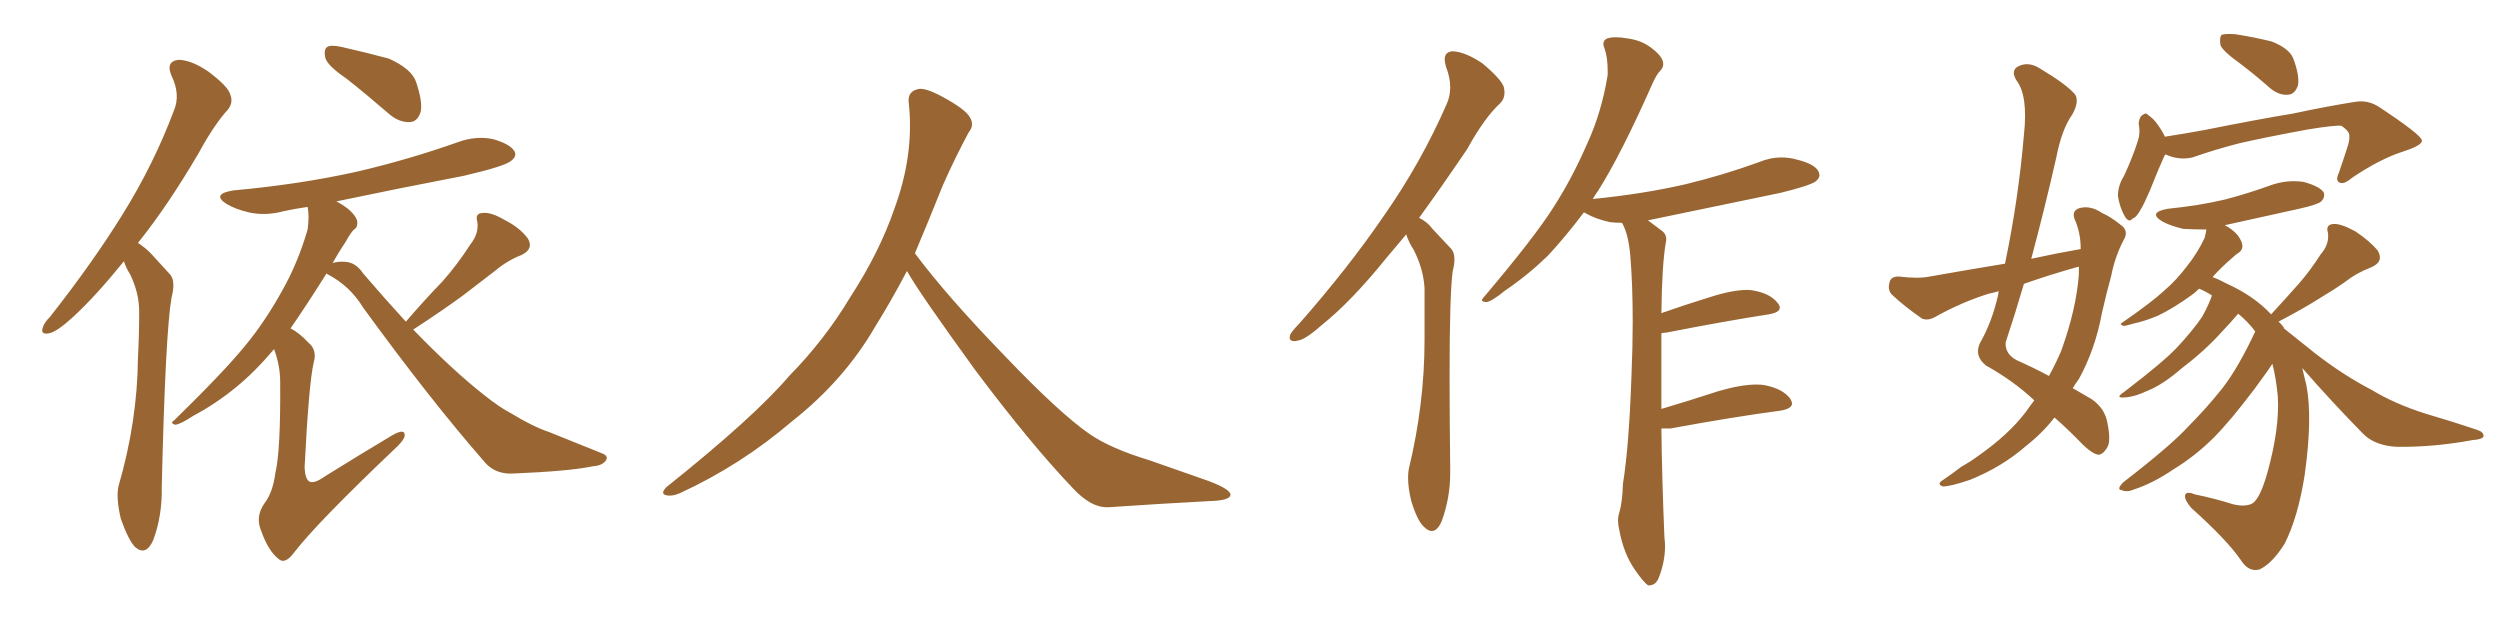 <svg xmlns="http://www.w3.org/2000/svg" xmlns:xlink="http://www.w3.org/1999/xlink" width="600" height="150"><path fill="#996633" padding="10" d="M29.74 62.70L29.74 62.70Q23.00 71.04 17.58 76.03L17.58 76.03Q13.77 79.54 11.87 79.98L11.87 79.98Q9.67 80.42 10.25 78.66L10.25 78.66Q10.55 77.49 12.01 76.03L12.01 76.03Q22.27 62.99 29.44 51.42L29.44 51.42Q36.91 39.40 41.75 26.51L41.75 26.51Q43.36 22.71 41.16 18.16L41.16 18.16Q39.70 14.79 42.77 14.36L42.77 14.36Q45.85 14.36 49.95 17.14L49.95 17.14Q54.64 20.65 55.22 22.56L55.22 22.56Q56.10 24.61 54.64 26.37L54.64 26.37Q51.42 29.88 47.75 36.62L47.75 36.62Q40.28 49.37 33.11 58.30L33.11 58.30Q34.72 59.33 36.18 60.79L36.18 60.79Q38.09 62.84 40.87 65.92L40.87 65.92Q42.19 67.53 41.16 71.48L41.16 71.48Q39.70 79.83 38.82 116.89L38.82 116.89Q38.96 123.78 36.77 129.64L36.77 129.64Q35.01 133.59 32.37 131.25L32.37 131.25Q30.76 129.49 29.00 124.51L29.00 124.51Q27.83 119.53 28.42 116.75L28.42 116.75Q32.96 101.22 33.11 85.84L33.11 85.84Q33.40 80.42 33.40 74.71L33.40 74.71Q33.40 70.31 31.20 65.77L31.20 65.77Q30.32 64.45 29.74 62.70ZM83.20 18.90L83.20 18.90Q78.66 15.82 78.08 13.92L78.08 13.92Q77.64 11.87 78.52 11.28L78.52 11.28Q79.39 10.69 82.03 11.28L82.03 11.28Q87.89 12.60 93.31 14.06L93.31 14.06Q98.88 16.55 99.90 19.78L99.90 19.78Q101.51 24.61 100.93 26.95L100.93 26.95Q100.20 29.15 98.44 29.30L98.44 29.30Q95.95 29.44 93.60 27.54L93.60 27.54Q88.18 22.85 83.20 18.90ZM97.41 77.20L97.41 77.20L97.41 77.20Q101.81 72.07 106.20 67.53L106.20 67.53Q109.72 63.57 112.94 58.59L112.94 58.59Q114.99 55.96 114.55 53.17L114.55 53.17Q113.96 51.27 115.72 51.12L115.72 51.12Q117.77 50.83 121.00 52.73L121.00 52.73Q124.80 54.64 126.71 57.28L126.71 57.28Q128.17 59.77 125.10 61.23L125.10 61.23Q121.73 62.55 118.95 64.89L118.95 64.89Q115.28 67.68 111.33 70.75L111.33 70.75Q106.79 74.12 99.17 79.10L99.17 79.10Q108.69 88.92 116.16 94.78L116.16 94.78Q119.82 97.71 122.61 99.17L122.61 99.17Q127.88 102.39 131.84 103.71L131.84 103.71Q137.99 106.20 144.58 108.84L144.58 108.84Q146.04 109.42 145.46 110.45L145.46 110.45Q144.58 111.77 142.24 111.91L142.24 111.91Q136.82 113.09 122.61 113.67L122.61 113.67Q118.65 113.67 116.31 110.89L116.31 110.89Q103.13 95.80 87.16 73.83L87.16 73.83Q83.94 68.55 78.52 65.77L78.52 65.77Q78.37 65.63 78.37 65.63L78.37 65.63Q73.39 73.54 69.73 78.81L69.73 78.81Q71.78 79.83 73.97 82.18L73.97 82.18Q76.17 83.94 75.29 87.01L75.29 87.01Q74.12 91.99 73.10 112.21L73.10 112.21Q73.24 114.99 74.27 115.58L74.27 115.58Q75.44 116.16 78.08 114.26L78.08 114.26Q86.57 108.98 94.19 104.44L94.19 104.44Q97.27 102.69 97.12 104.59L97.12 104.59Q96.97 105.76 94.34 108.11L94.34 108.11Q76.03 125.54 70.61 132.57L70.61 132.57Q68.55 135.35 67.09 134.33L67.09 134.33Q64.45 132.42 62.70 127.44L62.70 127.44Q61.23 124.07 63.43 120.85L63.43 120.85Q65.48 118.21 66.06 113.67L66.06 113.67Q67.38 108.25 67.24 91.55L67.24 91.55Q67.24 87.74 65.77 83.79L65.77 83.79Q61.08 89.36 56.54 93.02L56.54 93.02Q51.71 96.97 46.44 99.76L46.44 99.76Q43.36 101.81 42.04 101.95L42.04 101.95Q40.72 101.51 41.75 100.93L41.75 100.93Q53.91 89.06 58.89 82.91L58.89 82.91Q63.72 77.05 67.82 69.58L67.82 69.58Q71.48 63.13 73.83 55.08L73.83 55.08Q74.27 51.86 73.83 49.66L73.83 49.66Q70.75 50.10 68.12 50.68L68.12 50.68Q63.72 51.86 59.77 50.98L59.77 50.98Q56.54 50.24 54.35 48.93L54.35 48.93Q50.68 46.58 55.96 45.70L55.96 45.70Q72.07 44.24 85.84 41.16L85.84 41.16Q98.29 38.23 109.86 34.13L109.86 34.13Q114.26 32.52 118.36 33.40L118.36 33.40Q122.46 34.57 123.49 36.33L123.49 36.33Q124.07 37.50 122.75 38.53L122.75 38.53Q121.44 39.84 111.33 42.19L111.33 42.19Q95.36 45.26 80.71 48.34L80.71 48.34Q82.18 49.07 83.50 50.10L83.50 50.10Q85.25 51.56 85.69 52.88L85.69 52.88Q85.99 54.49 84.96 55.08L84.96 55.08Q84.08 55.96 83.06 57.86L83.06 57.86Q81.30 60.50 79.83 63.13L79.83 63.13Q81.01 62.70 82.91 62.84L82.91 62.84Q85.40 62.99 87.16 65.63L87.16 65.63Q92.43 71.78 97.41 77.20ZM217.68 65.04L217.68 65.04L217.68 65.04Q213.72 72.51 210.06 78.37L210.06 78.37Q202.59 91.26 190.14 101.07L190.14 101.07Q177.83 111.62 163.18 118.36L163.18 118.36Q161.13 119.24 159.67 118.80L159.67 118.80Q158.50 118.36 159.96 116.89L159.96 116.89Q181.05 100.05 189.40 90.23L189.40 90.23Q197.90 81.59 204.05 71.34L204.05 71.34Q211.08 60.50 214.60 50.24L214.60 50.24Q219.43 37.21 218.12 24.90L218.12 24.90Q217.68 21.97 220.31 21.39L220.31 21.39Q221.92 20.95 226.03 23.14L226.03 23.14Q231.74 26.22 232.76 28.13L232.76 28.13Q233.94 30.03 232.47 31.79L232.47 31.79Q229.10 38.09 226.32 44.38L226.32 44.38Q222.80 53.17 219.58 60.79L219.58 60.79Q227.20 71.04 241.41 85.69L241.41 85.69Q254.30 99.17 261.47 104.15L261.47 104.15Q266.60 107.67 275.83 110.45L275.83 110.45Q283.30 113.09 290.04 115.43L290.04 115.43Q295.46 117.48 295.31 118.80L295.31 118.80Q295.17 120.12 290.33 120.26L290.33 120.26Q279.05 120.85 266.16 121.73L266.16 121.73Q261.91 122.02 257.37 117.04L257.37 117.04Q247.56 106.79 234.23 89.06L234.23 89.06Q220.31 69.87 217.68 65.04ZM337.50 56.25L337.50 56.25Q335.01 59.18 332.81 61.82L332.81 61.82Q324.32 72.36 317.14 78.08L317.14 78.08Q313.18 81.59 311.43 81.74L311.43 81.74Q310.99 81.88 310.69 81.88L310.69 81.88Q309.52 81.88 309.52 81.01L309.52 81.01Q309.52 80.71 309.67 80.27L309.67 80.27Q310.25 79.25 311.72 77.78L311.72 77.78Q323.58 64.31 332.08 51.86L332.08 51.86Q341.02 39.11 347.17 25.05L347.17 25.05Q348.05 23.14 348.05 20.95L348.05 20.95Q348.05 18.60 347.02 15.97L347.02 15.97Q346.73 14.94 346.73 14.21L346.73 14.21Q346.73 12.45 348.63 12.30L348.63 12.30Q351.71 12.45 355.81 15.23L355.81 15.23Q360.35 19.04 360.94 20.95L360.94 20.95Q361.08 21.68 361.08 22.27L361.08 22.27Q361.08 23.73 360.06 24.76L360.06 24.76Q356.25 28.27 352.15 35.74L352.15 35.74Q346.00 44.82 340.58 52.29L340.58 52.29Q342.48 53.17 343.80 54.93L343.80 54.93Q345.70 56.98 348.34 59.77L348.34 59.77Q349.07 60.64 349.07 62.26L349.07 62.26Q349.07 63.43 348.63 65.19L348.63 65.19Q347.90 70.90 347.90 90.09L347.90 90.09Q347.90 99.76 348.05 112.65L348.05 112.65L348.05 113.53Q348.05 119.53 346.00 125.10L346.00 125.10Q344.97 127.44 343.65 127.44L343.65 127.44Q342.77 127.44 341.89 126.56L341.89 126.56Q340.14 125.10 338.67 120.12L338.67 120.12Q337.94 117.04 337.94 114.70L337.94 114.70Q337.94 113.53 338.09 112.65L338.09 112.65Q341.89 96.97 341.89 81.59L341.89 81.59L341.89 69.14Q341.60 64.45 339.26 59.91L339.26 59.91Q338.09 58.15 337.50 56.25ZM400.93 102.83L400.93 102.83L398.73 102.83Q398.88 115.14 399.46 128.91L399.46 128.91Q399.61 130.08 399.61 131.10L399.61 131.10Q399.61 134.77 398.14 138.57L398.14 138.57Q397.41 140.48 395.80 140.48L395.80 140.48L395.51 140.48Q394.34 139.60 392.43 136.82L392.43 136.82Q389.65 132.86 388.62 127.15L388.62 127.15Q388.33 125.98 388.33 124.95L388.33 124.95Q388.33 123.93 388.62 123.05L388.62 123.05Q389.36 120.70 389.50 116.16L389.50 116.16Q390.97 107.08 391.55 90.23L391.55 90.23Q391.85 83.20 391.85 77.20L391.85 77.20Q391.85 68.12 391.26 61.23L391.26 61.23Q390.82 56.25 389.36 53.61L389.36 53.61L389.21 53.47Q387.74 53.47 386.43 53.32L386.43 53.32Q383.06 52.59 380.71 51.27L380.71 51.27Q380.27 50.98 380.13 50.98L380.13 50.98Q375.59 56.98 371.48 61.38L371.48 61.38Q366.65 66.06 361.23 69.73L361.23 69.73Q358.01 72.36 356.69 72.51L356.69 72.51Q355.66 72.36 355.66 72.07L355.66 72.07Q355.66 71.78 356.10 71.34L356.10 71.34Q368.26 56.98 372.80 49.80L372.80 49.80Q377.34 42.77 381.01 34.28L381.01 34.28Q384.38 26.95 385.84 18.02L385.84 18.02L385.84 16.99Q385.84 13.77 385.11 11.72L385.11 11.72Q384.81 10.99 384.81 10.55L384.81 10.55Q384.81 9.67 385.69 9.23L385.69 9.23Q386.57 8.94 387.89 8.94L387.89 8.94Q389.06 8.94 390.67 9.23L390.67 9.23Q393.90 9.67 396.24 11.43L396.24 11.43Q398.44 13.04 399.02 14.50L399.02 14.50Q399.17 14.94 399.17 15.38L399.17 15.38Q399.17 16.26 398.44 16.99L398.44 16.99Q397.56 17.87 396.53 20.21L396.53 20.21Q388.92 37.35 383.50 45.85L383.50 45.85Q382.76 46.88 382.18 47.90L382.18 47.90Q382.18 47.75 382.32 47.75L382.32 47.75Q394.19 46.58 404.44 44.24L404.44 44.24Q413.53 42.04 422.02 38.96L422.02 38.96Q424.80 37.79 427.59 37.79L427.59 37.79Q429.35 37.79 430.96 38.23L430.96 38.23Q435.35 39.26 436.38 41.02L436.38 41.02Q436.67 41.60 436.67 42.04L436.67 42.04Q436.67 42.77 435.79 43.51L435.79 43.51Q434.47 44.53 427.29 46.29L427.29 46.29Q411.04 49.66 395.51 52.88L395.51 52.88Q397.12 54.05 399.02 55.52L399.02 55.52Q399.90 56.25 399.90 57.42L399.90 57.42Q399.90 57.86 399.76 58.45L399.76 58.45Q398.88 63.57 398.73 75.15L398.73 75.15Q404.15 73.24 410.30 71.34L410.30 71.34Q415.72 69.58 419.38 69.58L419.38 69.58Q420.12 69.58 420.85 69.73L420.85 69.73Q424.95 70.46 426.71 72.80L426.71 72.80Q427.15 73.39 427.15 73.83L427.15 73.83Q427.15 75 424.51 75.44L424.51 75.44Q414.11 77.05 399.90 79.83L399.90 79.83Q399.32 79.83 398.73 79.98L398.73 79.98L398.73 98.14Q405.18 96.24 412.35 93.90L412.35 93.90Q417.77 92.29 421.58 92.29L421.58 92.29Q422.61 92.29 423.49 92.43L423.49 92.43Q427.88 93.31 429.64 95.65L429.64 95.65Q430.08 96.39 430.08 96.83L430.08 96.83Q430.08 98.14 427.15 98.58L427.15 98.58Q416.02 100.05 400.93 102.83ZM488.23 96.09L488.23 96.09Q483.25 91.41 476.66 87.74L476.66 87.74Q473.73 85.40 475.20 82.32L475.20 82.32Q478.13 77.20 479.59 70.61L479.59 70.61Q479.59 70.02 479.74 69.87L479.74 69.87Q478.27 70.31 477.39 70.46L477.39 70.46Q470.80 72.51 464.50 76.03L464.50 76.03Q462.74 77.05 461.28 76.46L461.28 76.46Q456.88 73.39 454.10 70.75L454.10 70.75Q452.93 69.58 453.52 67.68L453.52 67.68Q453.81 66.36 455.71 66.36L455.71 66.36Q460.40 66.94 463.18 66.36L463.18 66.36Q472.27 64.75 481.20 63.28L481.20 63.28Q484.42 47.90 485.74 32.37L485.74 32.37Q486.77 23.00 483.98 19.34L483.98 19.34Q482.52 16.99 484.28 15.97L484.28 15.97Q486.77 14.65 489.55 16.41L489.55 16.41Q496.14 20.36 498.05 22.71L498.05 22.71Q499.07 24.46 497.31 27.54L497.31 27.54Q494.82 31.05 493.51 37.79L493.51 37.79Q490.72 50.10 487.50 62.11L487.50 62.11Q493.51 60.79 499.37 59.77L499.37 59.77Q499.37 55.81 497.90 52.59L497.90 52.59Q497.17 50.54 499.07 49.95L499.07 49.95Q501.71 49.22 504.49 51.12L504.49 51.12Q506.54 52.00 508.89 53.91L508.89 53.91Q511.08 55.37 509.62 57.71L509.62 57.71Q507.57 61.67 506.69 66.21L506.69 66.21Q505.52 70.46 504.49 75L504.49 75Q502.88 83.79 498.93 90.97L498.93 90.97Q498.05 92.14 497.46 93.16L497.46 93.16Q500.24 94.78 502.00 95.80L502.00 95.80Q505.22 98.00 505.81 101.66L505.81 101.66Q506.69 106.05 505.66 107.52L505.66 107.52Q504.64 109.13 503.61 109.13L503.61 109.13Q502.29 108.98 499.95 106.79L499.95 106.79Q496.29 102.98 493.07 100.20L493.07 100.20Q490.28 103.86 486.18 107.08L486.18 107.08Q480.47 112.06 472.85 115.14L472.85 115.14Q468.16 116.75 466.26 116.75L466.26 116.75Q464.65 116.16 466.41 115.14L466.41 115.14Q468.75 113.53 470.65 112.06L470.65 112.06Q473.00 110.74 474.76 109.42L474.76 109.42Q482.08 104.30 486.18 98.88L486.18 98.88Q487.21 97.41 488.23 96.09ZM498.93 65.77L498.93 65.77Q498.93 64.60 498.93 64.01L498.93 64.01Q498.19 64.16 497.75 64.31L497.75 64.31Q491.16 66.21 485.74 68.12L485.74 68.12Q483.69 75.15 481.35 82.18L481.35 82.18Q481.20 84.96 483.98 86.43L483.98 86.43Q488.53 88.48 491.75 90.23L491.75 90.23Q493.36 87.30 494.68 84.23L494.68 84.23Q498.34 74.12 498.93 65.77ZM537.60 15.23L537.60 15.23Q533.50 12.30 532.91 10.84L532.91 10.84Q532.62 8.94 533.20 8.35L533.20 8.35Q534.08 8.06 536.43 8.20L536.43 8.20Q541.11 8.94 545.21 9.96L545.21 9.96Q549.32 11.57 550.34 13.92L550.34 13.92Q551.95 18.16 551.51 20.51L551.51 20.51Q550.78 22.56 549.32 22.71L549.32 22.71Q547.12 23.00 544.92 21.24L544.92 21.24Q541.11 17.87 537.60 15.23ZM519.73 37.06L519.73 37.06Q519.43 37.35 519.29 37.79L519.29 37.79Q518.26 39.99 515.92 45.85L515.92 45.85Q514.45 49.22 513.87 50.10L513.87 50.10Q512.70 52.29 511.82 52.44L511.82 52.44Q510.94 53.61 509.91 51.86L509.91 51.86Q508.74 49.80 508.30 47.02L508.30 47.02Q508.30 44.53 509.77 42.19L509.77 42.19Q511.82 37.79 513.13 33.69L513.13 33.69Q513.72 31.93 513.28 29.59L513.28 29.59Q513.43 27.98 514.31 27.54L514.31 27.54Q515.04 26.95 515.48 27.54L515.48 27.54Q516.94 28.56 517.82 29.88L517.82 29.88Q518.99 31.49 519.58 32.81L519.58 32.81Q524.27 32.08 529.10 31.20L529.10 31.20Q542.29 28.56 550.34 27.25L550.34 27.25Q558.54 25.49 565.14 24.46L565.14 24.46Q568.36 23.88 571.14 25.78L571.14 25.78Q581.10 32.37 581.25 33.69L581.25 33.69Q581.40 34.86 576.86 36.33L576.86 36.33Q571.29 38.09 564.55 42.63L564.55 42.63Q562.50 44.38 561.47 43.80L561.47 43.80Q560.45 43.36 561.33 41.46L561.33 41.46Q562.50 38.09 563.53 34.86L563.53 34.86Q563.96 33.25 563.82 32.81L563.82 32.81Q564.11 31.64 561.91 30.18L561.91 30.18Q560.30 30.03 554.00 31.05L554.00 31.05Q543.60 32.96 537.30 34.42L537.30 34.42Q531.59 35.89 526.17 37.79L526.17 37.79Q522.95 38.53 519.73 37.06ZM552.54 88.33L552.54 88.33L552.54 88.33Q552.98 90.23 553.56 92.58L553.56 92.58Q555.03 100.34 553.13 113.96L553.13 113.96Q551.51 124.22 548.29 130.52L548.29 130.52Q545.36 135.21 542.29 136.67L542.29 136.67Q539.65 137.40 537.74 134.33L537.74 134.33Q534.38 129.49 525.88 121.88L525.88 121.88Q524.27 119.97 524.41 118.95L524.41 118.95Q524.56 117.77 526.76 118.65L526.76 118.65Q531.74 119.68 535.84 121.00L535.84 121.00Q538.77 121.73 540.53 120.85L540.53 120.85Q542.43 119.68 544.19 113.38L544.19 113.38Q547.12 102.83 546.68 95.21L546.68 95.21Q546.24 90.53 545.36 87.30L545.36 87.30Q544.78 88.33 541.11 93.31L541.11 93.31Q535.25 101.07 531.30 105.03L531.30 105.03Q526.90 109.42 521.63 112.65L521.63 112.65Q516.65 116.02 512.11 117.48L512.11 117.48Q510.50 118.21 509.18 117.63L509.18 117.63Q507.86 117.48 509.62 115.72L509.62 115.72Q521.19 106.79 525.29 102.25L525.29 102.25Q529.54 98.00 533.50 93.02L533.50 93.02Q537.30 88.04 541.26 79.54L541.26 79.54Q539.50 77.20 537.16 75.29L537.16 75.29Q535.69 77.05 533.06 79.83L533.06 79.83Q529.10 84.23 523.68 88.33L523.68 88.33Q519.14 92.29 515.48 93.75L515.48 93.75Q512.40 95.21 510.21 95.36L510.21 95.36Q507.42 95.65 509.62 94.19L509.62 94.19Q519.43 86.72 522.66 83.20L522.66 83.20Q526.32 79.25 528.52 76.03L528.52 76.03Q530.27 72.80 530.86 70.90L530.86 70.90Q529.25 69.87 527.78 69.29L527.78 69.29Q526.76 70.31 525.88 70.90L525.88 70.90Q521.63 73.97 517.97 75.73L517.97 75.73Q514.89 77.05 512.11 77.64L512.11 77.64Q510.21 78.22 509.62 78.22L509.62 78.22Q508.45 77.78 509.47 77.34L509.47 77.34Q516.65 72.36 519.43 69.73L519.43 69.73Q522.36 67.24 525 63.72L525 63.72Q527.34 60.79 529.10 57.13L529.10 57.13Q529.39 55.96 529.54 55.08L529.54 55.08Q526.61 55.08 523.97 54.93L523.97 54.93Q520.90 54.20 518.99 53.17L518.99 53.17Q515.33 50.98 520.31 50.10L520.31 50.10Q527.64 49.37 533.94 47.90L533.94 47.90Q539.50 46.44 544.78 44.53L544.78 44.53Q548.73 43.07 552.83 43.65L552.83 43.65Q556.64 44.68 557.67 46.14L557.67 46.14Q558.11 47.31 557.08 48.34L557.08 48.34Q556.35 49.07 551.81 50.10L551.81 50.10Q542.43 52.15 533.94 54.05L533.94 54.05Q535.69 54.93 537.01 56.40L537.01 56.40Q538.18 58.01 538.18 59.03L538.18 59.03Q538.18 60.06 537.30 60.64L537.30 60.64Q536.57 61.08 535.99 61.67L535.99 61.67Q532.91 64.31 531.01 66.50L531.01 66.50Q532.62 67.09 534.52 68.12L534.52 68.12Q540.97 71.04 545.07 75.44L545.07 75.44Q548.73 71.48 551.95 67.82L551.95 67.82Q554.59 64.75 556.93 61.08L556.93 61.08Q559.13 58.59 558.69 55.81L558.69 55.81Q558.11 53.91 560.01 53.76L560.01 53.76Q561.77 53.61 565.28 55.52L565.28 55.52Q568.80 57.86 570.70 60.21L570.70 60.21Q572.17 62.84 569.09 64.16L569.09 64.16Q565.58 65.48 562.79 67.68L562.79 67.68Q559.86 69.73 556.64 71.63L556.64 71.63Q552.98 73.97 546.83 77.20L546.83 77.20Q547.56 77.78 548.14 78.66L548.14 78.66Q548.14 78.66 548.14 78.81L548.14 78.81Q550.93 81.01 555.47 84.67L555.47 84.67Q562.21 89.94 569.24 93.60L569.24 93.60Q574.80 96.97 582.28 99.32L582.28 99.32Q588.72 101.22 594.43 103.13L594.43 103.13Q596.19 103.71 596.04 104.74L596.04 104.74Q595.75 105.47 593.41 105.62L593.41 105.62Q584.03 107.37 575.10 107.23L575.10 107.23Q569.97 106.93 567.19 104.15L567.19 104.15Q559.57 96.39 552.54 88.33Z"/></svg>